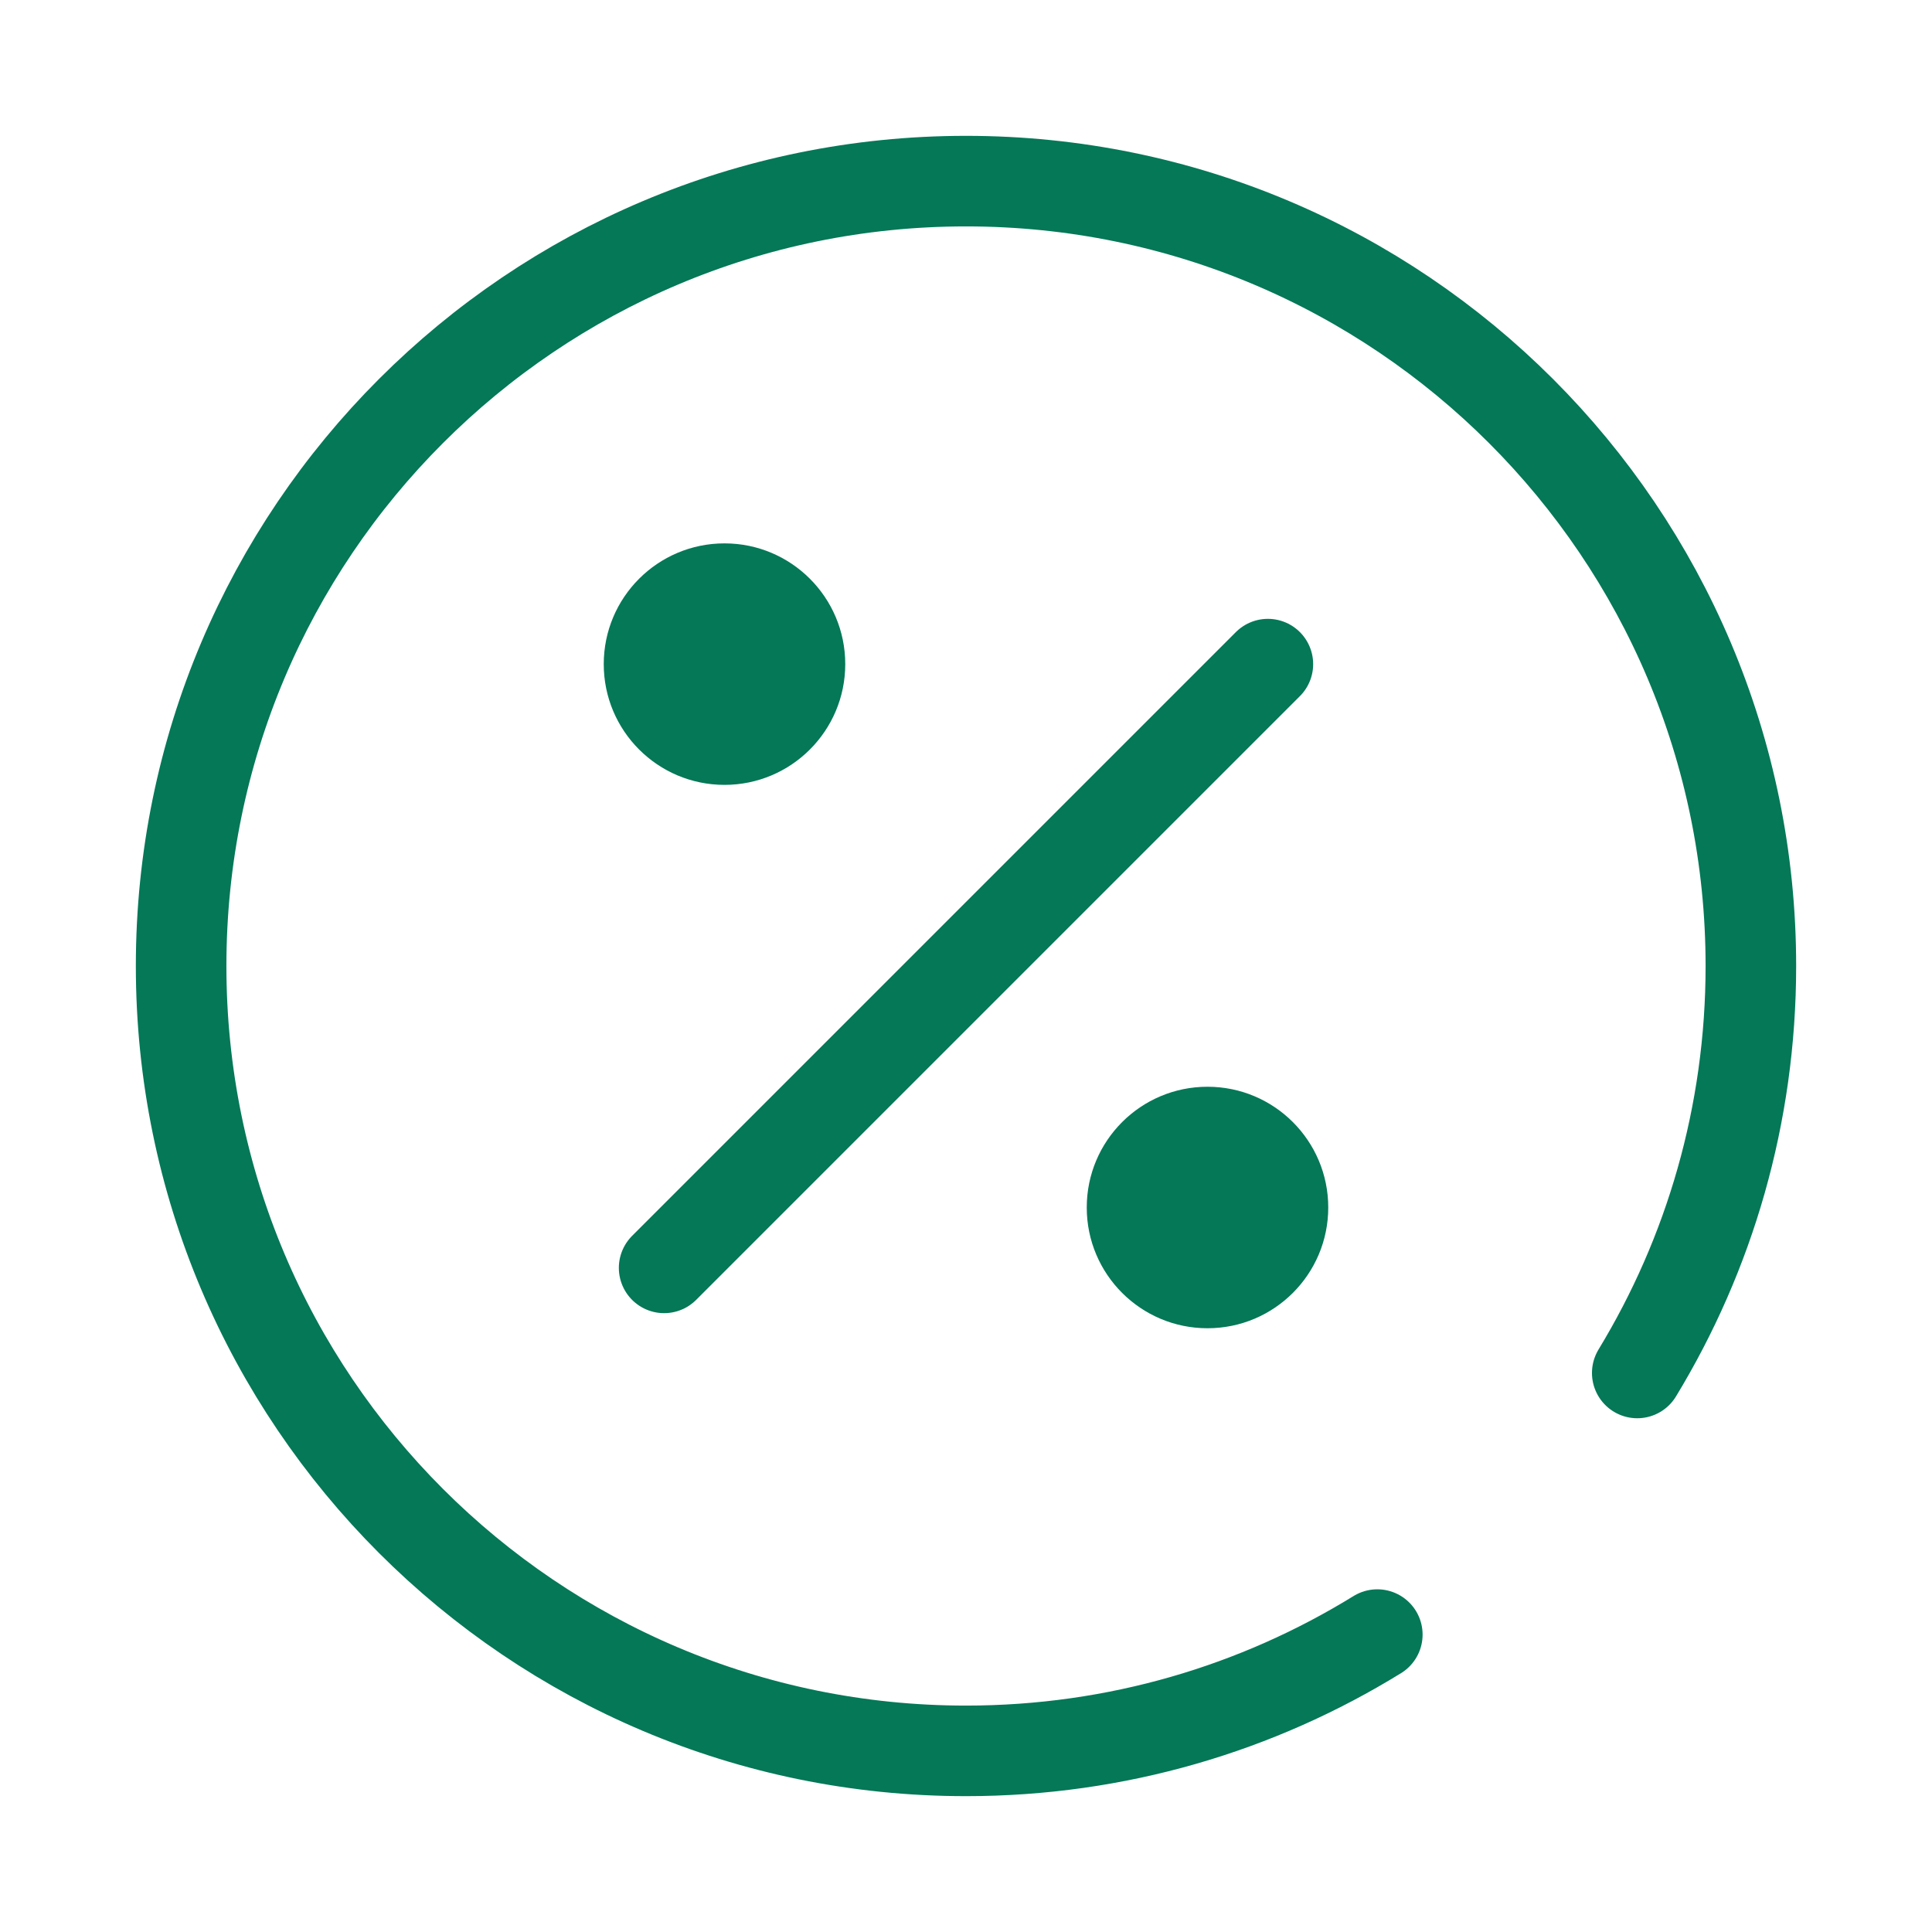 <svg width="96" height="96" viewBox="0 0 96 96" fill="none" xmlns="http://www.w3.org/2000/svg">
<path d="M63 33L33 63" stroke="#047857" stroke-width="4.5" stroke-linecap="round" stroke-linejoin="round"/>
<path d="M81.354 68.222C84.937 62.326 87 55.404 87 48C87 26.461 69.539 9 48 9C26.461 9 9 26.461 9 48C9 69.539 26.461 87 48 87C55.494 87 62.495 84.886 68.438 81.222" stroke="#047857" stroke-width="4.5" stroke-linecap="round"/>
<path d="M60 66C63.314 66 66 63.314 66 60C66 56.686 63.314 54 60 54C56.686 54 54 56.686 54 60C54 63.314 56.686 66 60 66Z" fill="#047857"/>
<path d="M36 39C39.314 39 42 36.314 42 33C42 29.686 39.314 27 36 27C32.686 27 30 29.686 30 33C30 36.314 32.686 39 36 39Z" fill="#047857"/>
</svg>
